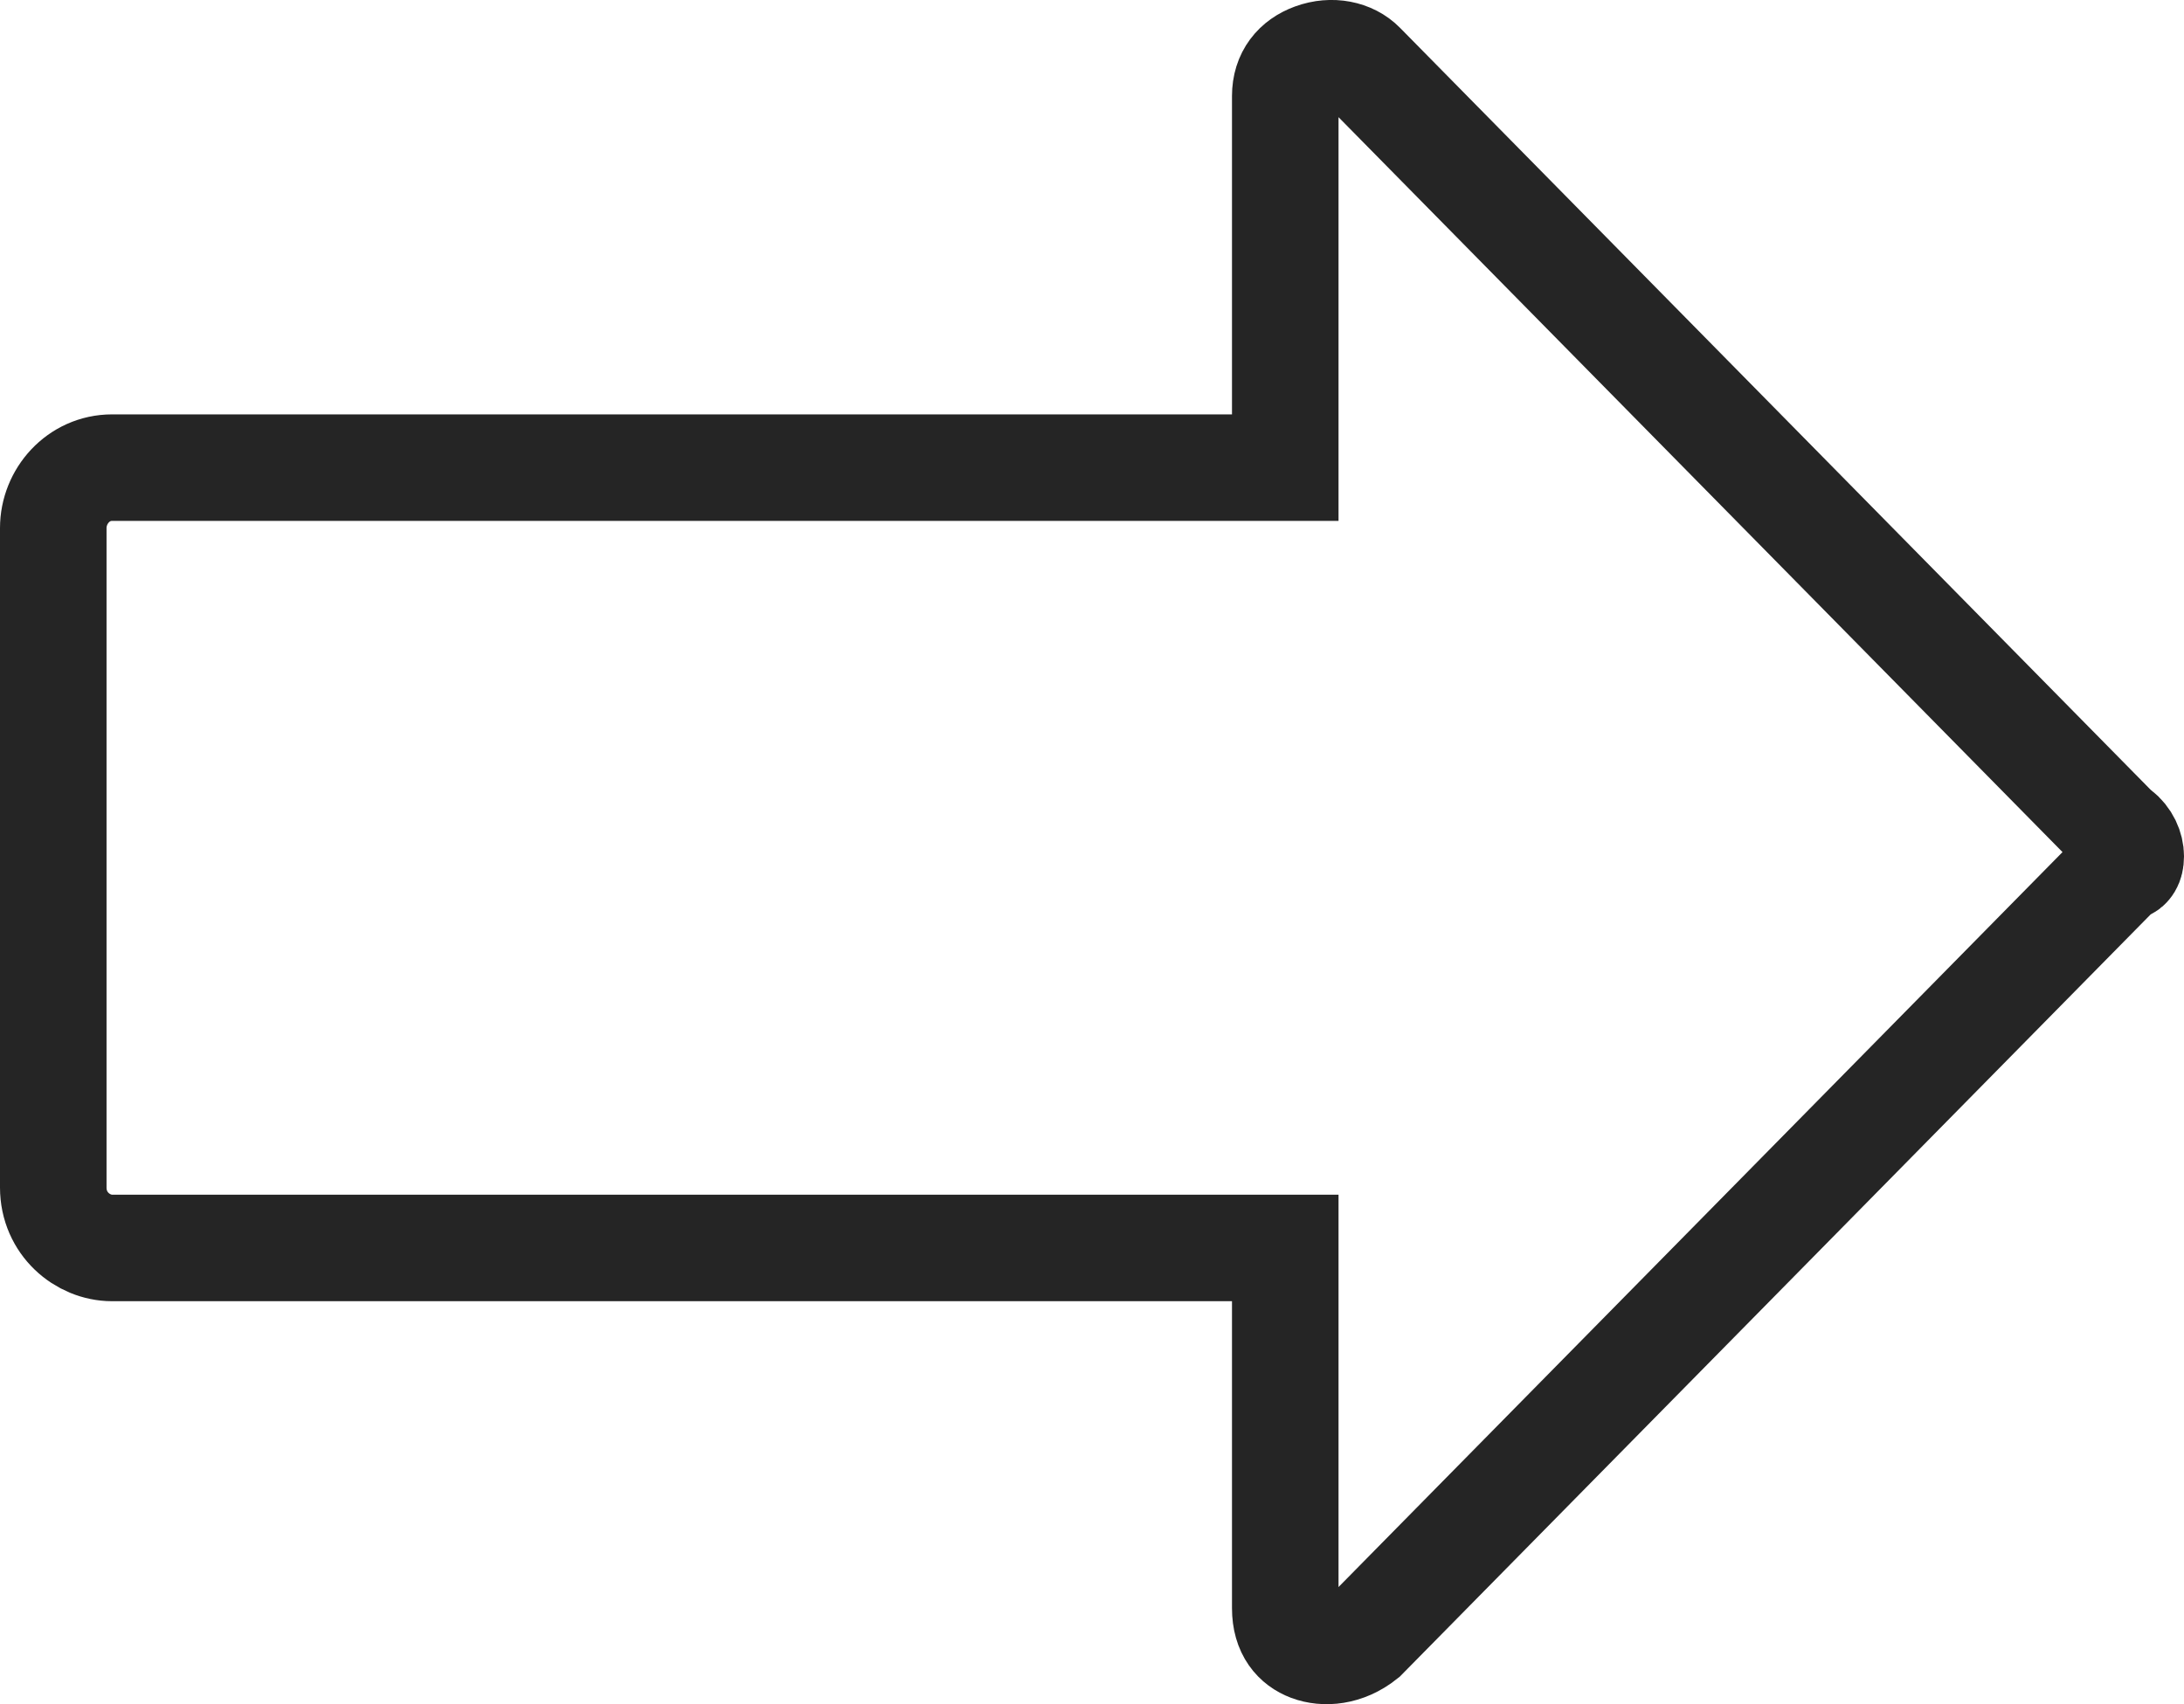 <?xml version="1.0" encoding="UTF-8"?> <svg xmlns="http://www.w3.org/2000/svg" width="41" height="32" viewBox="0 0 41 32" fill="none"> <path d="M39.657 15.527L39.707 15.578L39.763 15.621C39.925 15.745 40 15.926 40 16.08C40 16.231 39.94 16.27 39.916 16.282L39.771 16.356L39.657 16.473L25.606 30.74C25.252 31.023 24.86 31.047 24.588 30.944C24.339 30.849 24.128 30.63 24.128 30.197V24.433V23.433H23.128H2.103C1.552 23.433 1 22.977 1 22.298V9.915C1 9.319 1.471 8.781 2.103 8.781H23.128H24.128V7.781V1.803C24.128 1.425 24.336 1.177 24.654 1.061C25.004 0.933 25.362 1.012 25.57 1.224L39.657 15.527Z" stroke="#252525" stroke-width="2"></path> </svg> 